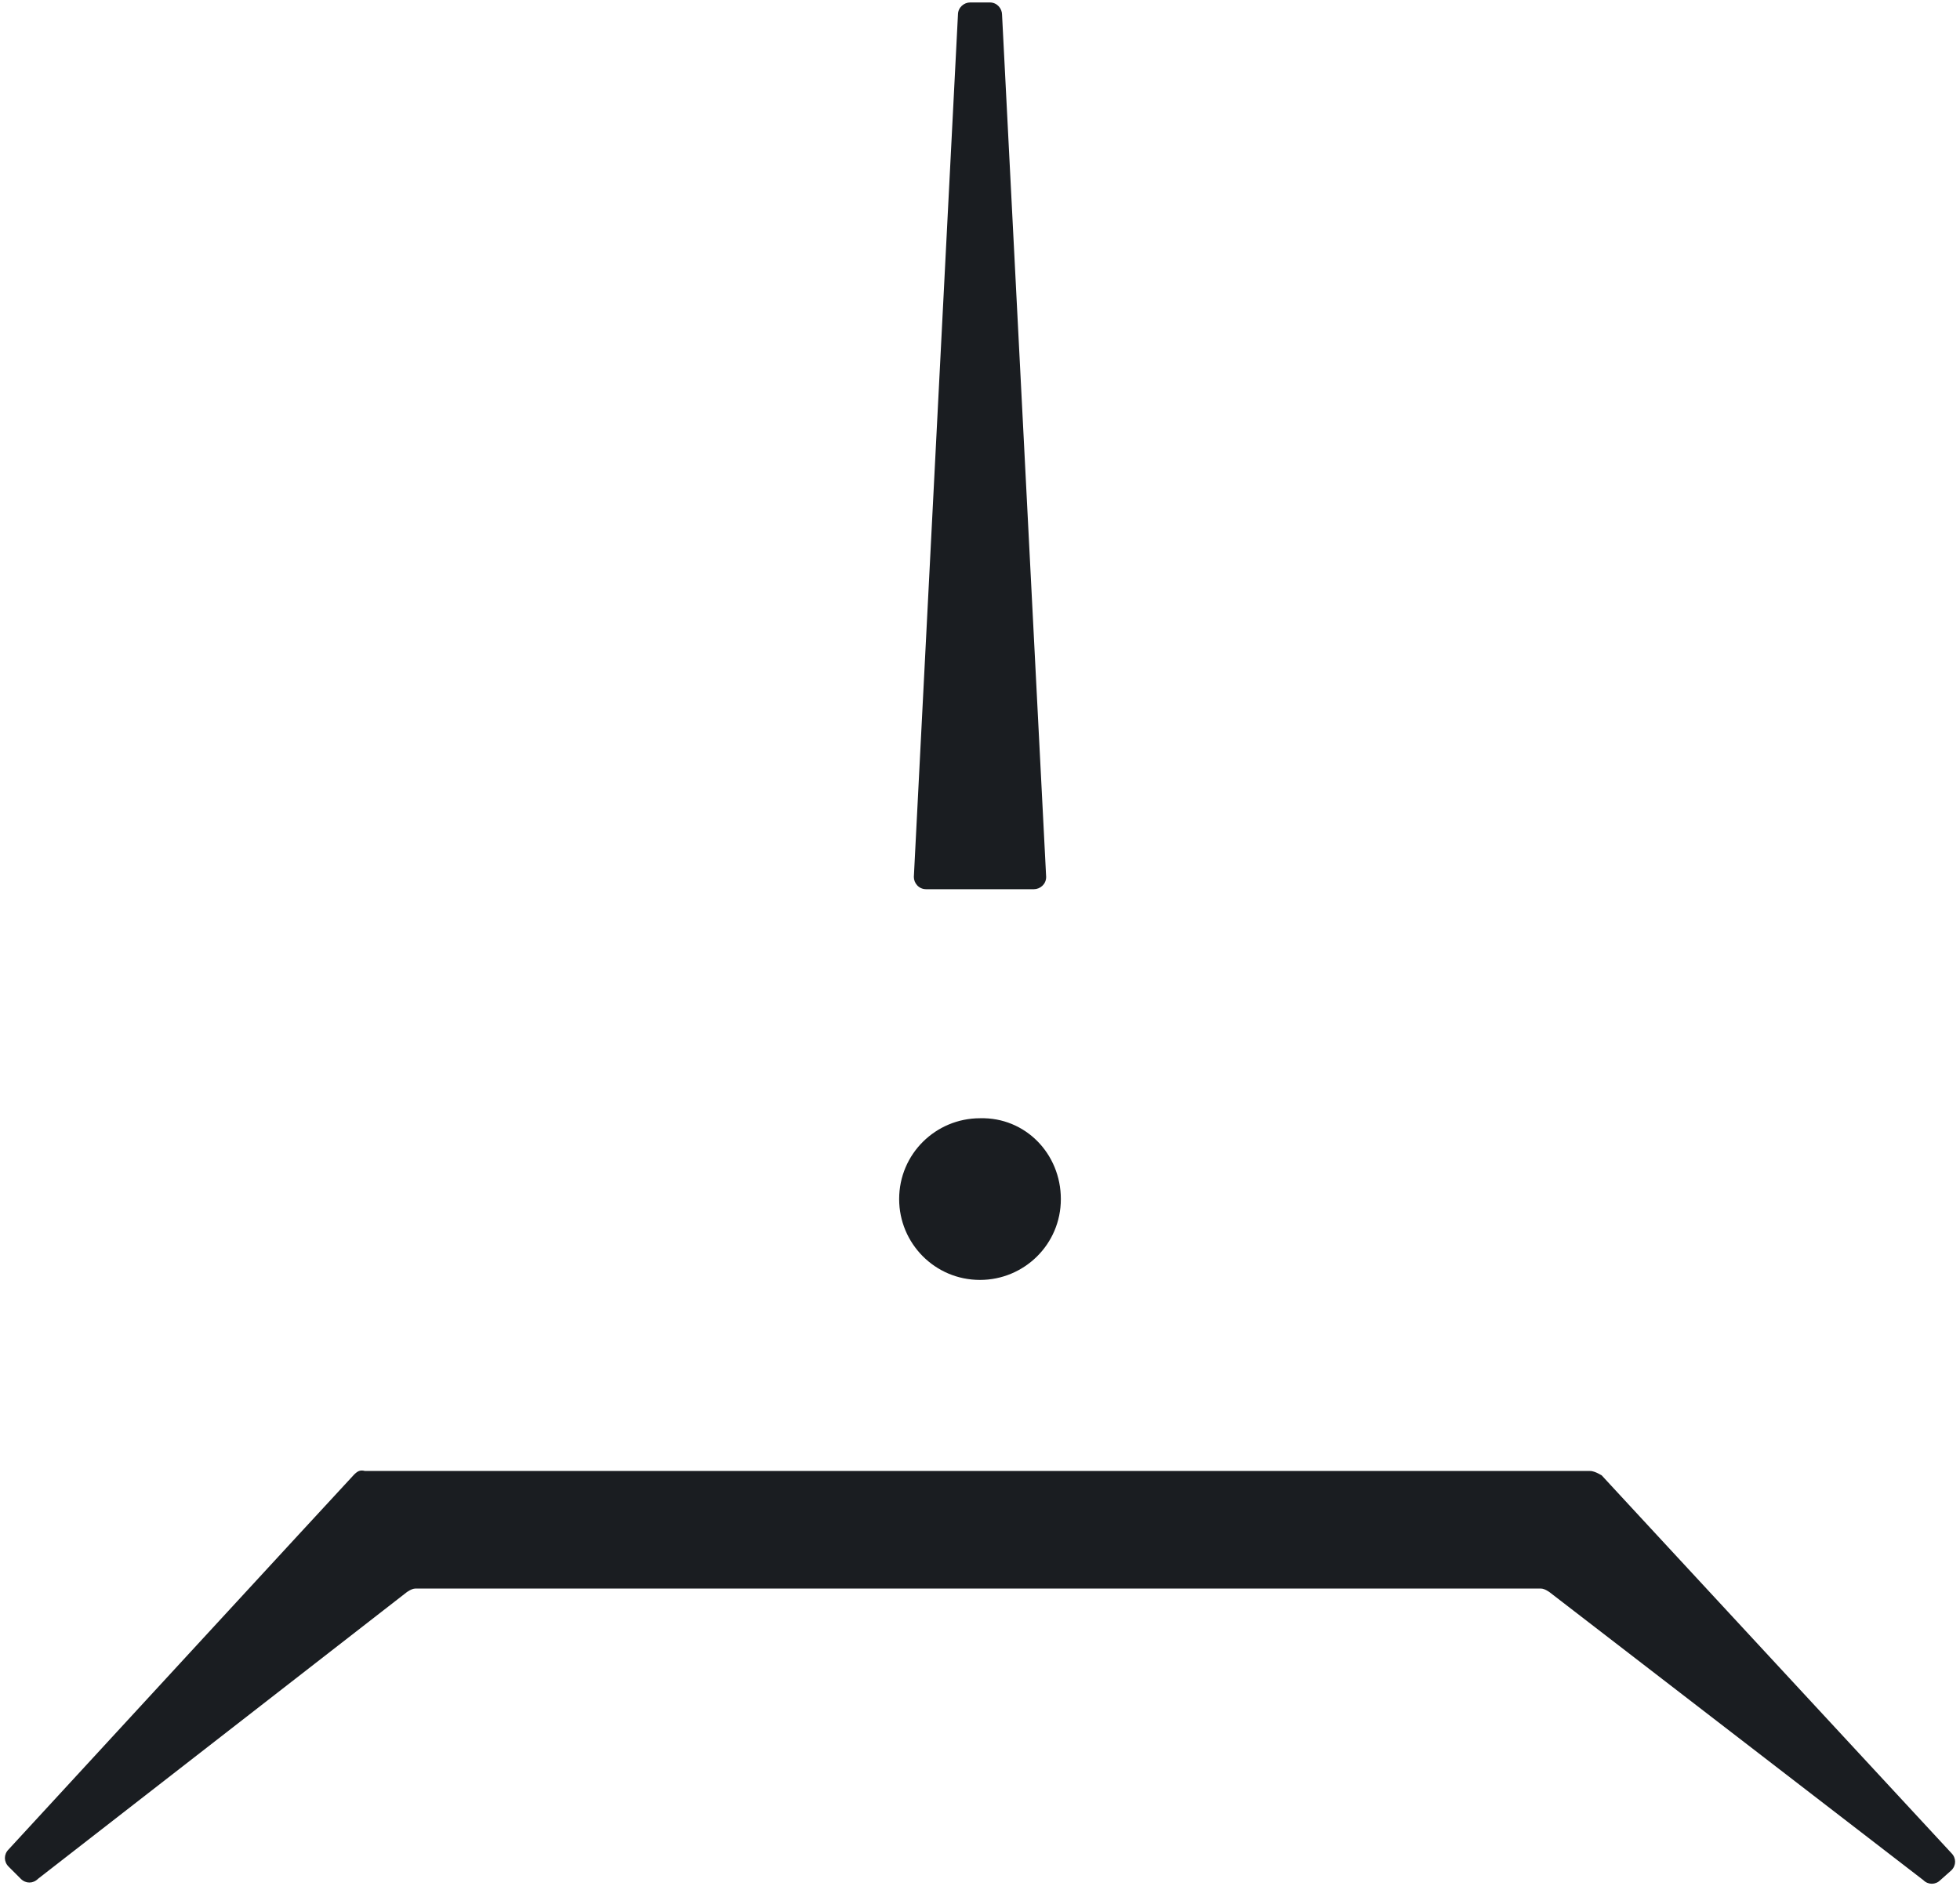 <?xml version="1.0" encoding="utf-8"?>
<!-- Generator: Adobe Illustrator 24.0.1, SVG Export Plug-In . SVG Version: 6.00 Build 0)  -->
<svg version="1.1" id="Layer_1" xmlns="http://www.w3.org/2000/svg" xmlns:xlink="http://www.w3.org/1999/xlink" x="0px" y="0px"
	 viewBox="0 0 160 154" style="enable-background:new 0 0 160 154;" xml:space="preserve">
<style type="text/css">
	.st0{fill:#1A1D21;}
</style>
<g>
	<path class="st0" d="M28.9,120.4C28.6,120.7,0.7,151,0.7,151c-0.4,0.4-0.4,1,0,1.4l1,1c0.4,0.4,1,0.4,1.4,0L33.2,130
		c0,0,0.4-0.3,0.7-0.3c0.3,0,91.6,0,91.9,0c0.3,0,0.7,0.3,0.7,0.3l30.5,23.5c0.4,0.4,1,0.4,1.4,0l0.9-0.8c0.4-0.4,0.4-1,0-1.4
		c0,0-28.8-31.1-28.6-30.9c0.2,0.2-0.4-0.3-0.9-0.3c-0.5,0-99.5,0-100,0C29.4,120,29.2,120.1,28.9,120.4z"/>
	<path class="st0" d="M85.4,71.6c0,0.6-0.5,1-1,1h-8.8c-0.6,0-1-0.5-1-1l3.6-70.4c0-0.6,0.5-1,1-1h1.6c0.6,0,1,0.5,1,1L85.4,71.6z"
		/>
	<path class="st0" d="M86.6,97.9c0,3.7-3,6.6-6.6,6.6c-3.7,0-6.6-3-6.6-6.6c0-3.7,3-6.6,6.6-6.6C83.7,91.2,86.6,94.2,86.6,97.9z"/>
</g>
<g>
</g>
<g>
</g>
<g>
</g>
<g>
</g>
<g>
</g>
<g>
</g>
</svg>
